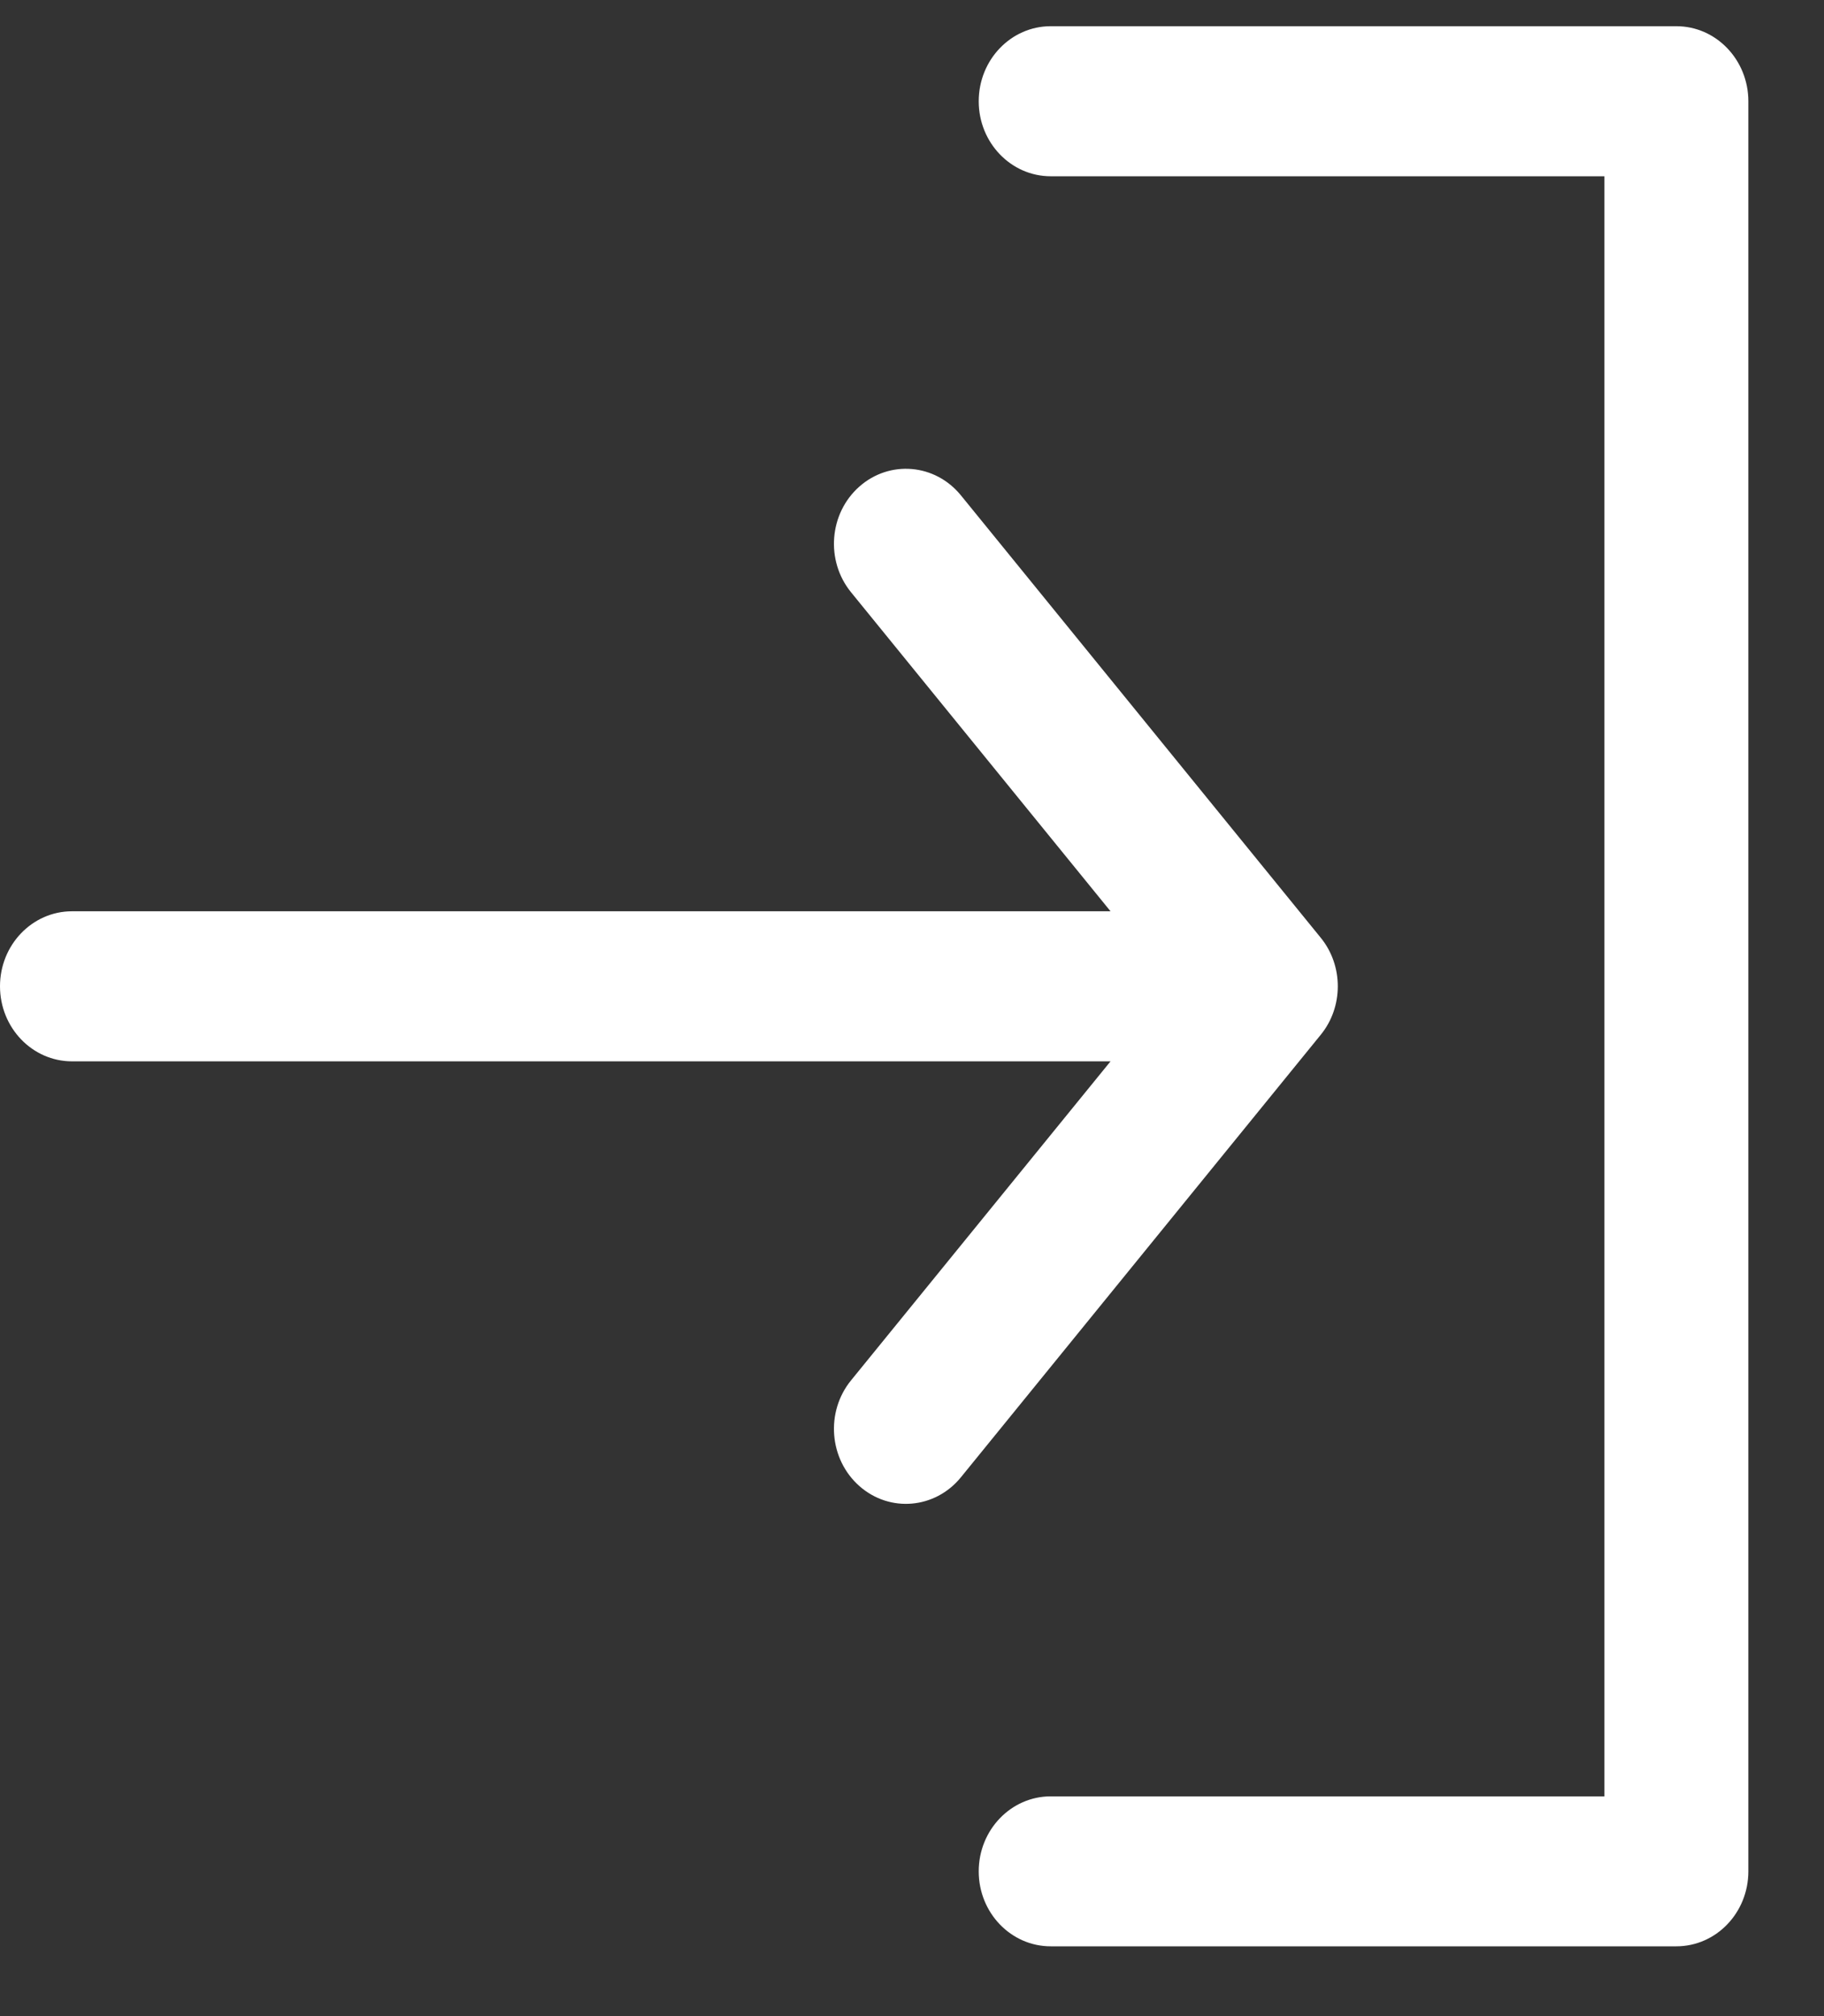 <svg width="19" height="21" viewBox="0 0 19 21" fill="none" xmlns="http://www.w3.org/2000/svg">
<rect x="0" y="0" width="19" height="21" fill="#333333" stroke="none"/>
<path fill-rule="evenodd" clip-rule="evenodd" d="M10.945 0.273H17.462C17.876 0.273 18.212 0.623 18.212 1.055V19.492C18.212 19.924 17.876 20.273 17.462 20.273H10.945C10.531 20.273 10.195 19.924 10.195 19.492C10.195 19.061 10.531 18.711 10.945 18.711H16.712V1.836H10.945C10.531 1.836 10.195 1.486 10.195 1.055C10.195 0.623 10.531 0.273 10.945 0.273ZM0.75 11.055H11.568L8.865 14.378C8.597 14.707 8.636 15.2 8.952 15.479C9.269 15.759 9.742 15.716 10.009 15.388L13.758 10.778C13.994 10.489 13.995 10.059 13.758 9.768L10.009 5.159C9.741 4.83 9.268 4.789 8.952 5.068C8.636 5.347 8.597 5.84 8.865 6.169L11.568 9.492H0.75C0.336 9.492 0 9.842 0 10.273C0 10.705 0.336 11.055 0.75 11.055Z" fill="white"/>
</svg>
